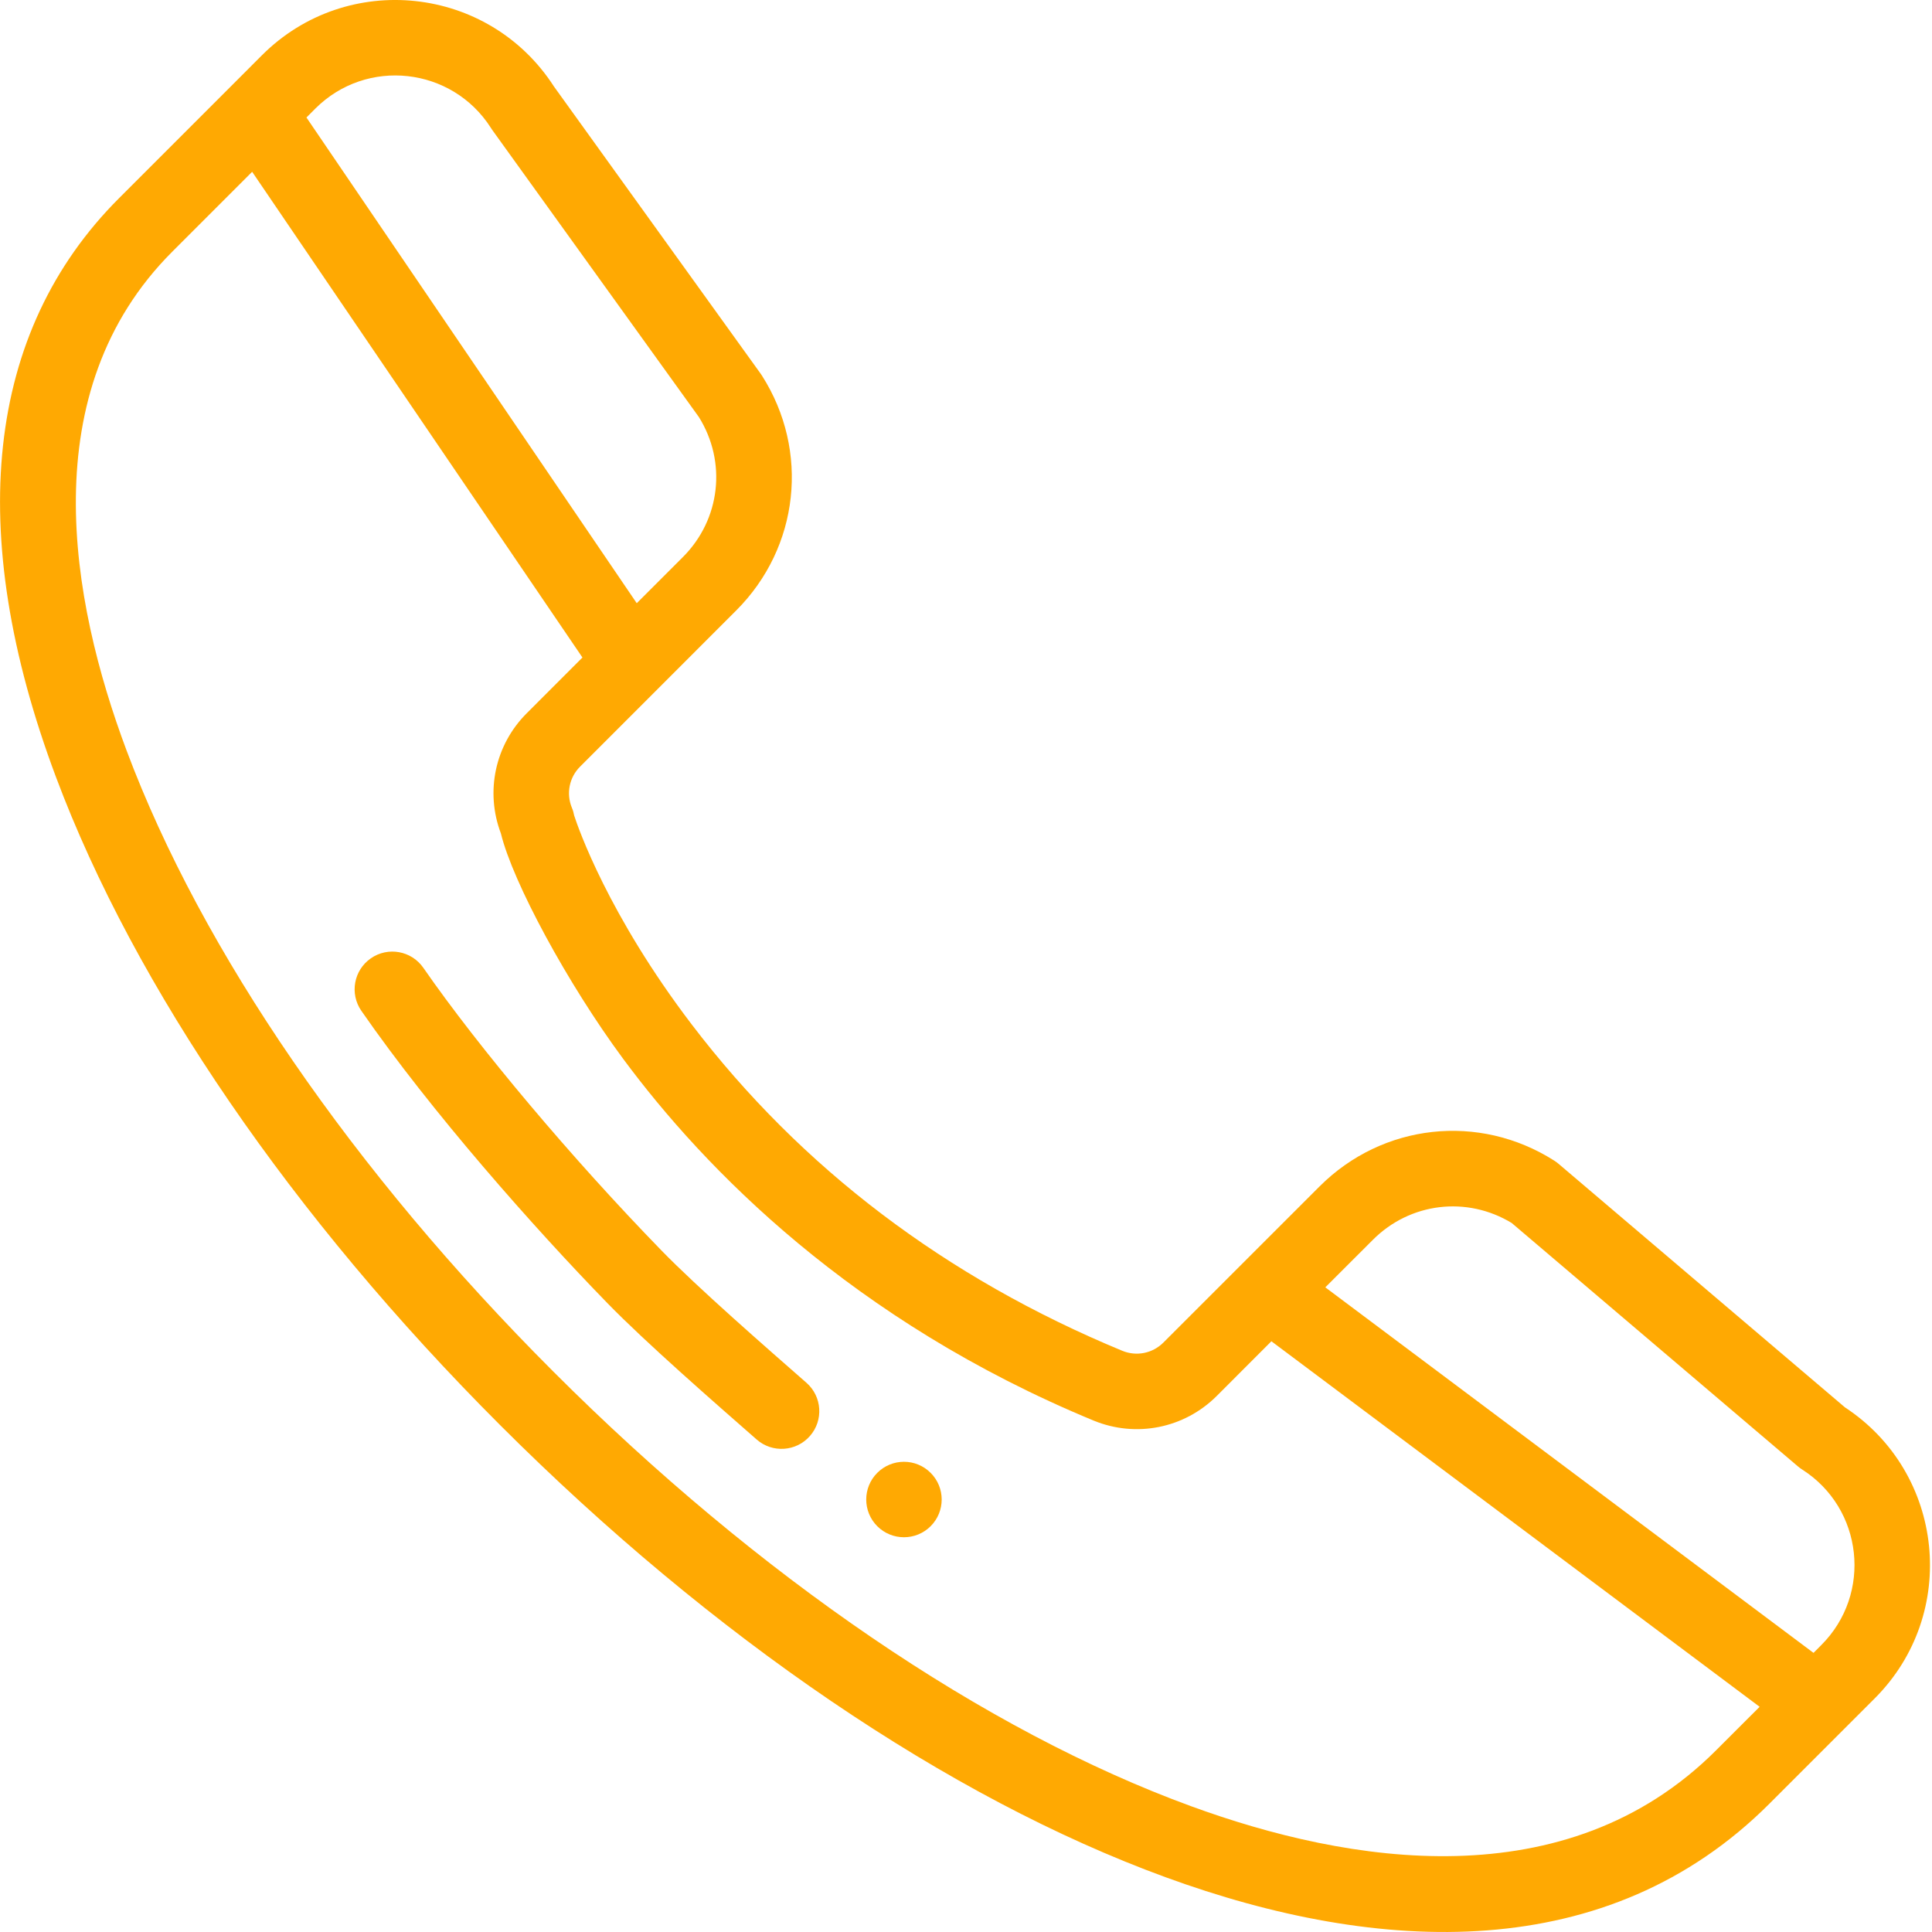 <svg width="55" height="55" viewBox="0 0 55 55" fill="none" xmlns="http://www.w3.org/2000/svg">
<g clip-path="url(#clip0)">
<path d="M24.974 41.929C24.555 42.348 24.555 43.028 24.974 43.448C25.394 43.867 26.074 43.867 26.493 43.448C26.913 43.028 26.913 42.348 26.493 41.929C26.074 41.509 25.394 41.509 24.974 41.929Z" fill="#FFA902"/>
<path d="M52.521 40.064L44.366 33.129C44.328 33.097 44.288 33.067 44.246 33.041C42.107 31.679 39.36 31.981 37.566 33.774L33.119 38.22C32.811 38.529 32.352 38.62 31.949 38.454C26.928 36.377 22.803 33.249 19.689 29.16C17.314 26.042 16.458 23.564 16.345 23.215C16.332 23.14 16.311 23.066 16.28 22.994C16.114 22.591 16.205 22.132 16.514 21.824L20.96 17.377C22.754 15.583 23.055 12.835 21.693 10.696C21.682 10.679 21.671 10.662 21.659 10.645L15.769 2.461C13.916 -0.414 9.88 -0.849 7.457 1.573L6.567 2.464C6.567 2.465 6.566 2.466 6.565 2.466L3.386 5.645C-0.405 9.436 -1.025 15.133 1.593 22.12C3.835 28.106 8.324 34.656 14.233 40.565C20.281 46.613 27.009 51.186 33.177 53.439C39.281 55.67 45.775 55.944 50.371 51.348L53.369 48.35C55.781 45.938 55.36 41.928 52.521 40.064ZM43.035 34.816L51.183 41.745C51.221 41.777 51.26 41.807 51.302 41.833C53.042 42.941 53.306 45.375 51.849 46.831L51.627 47.054L37.729 36.648L39.085 35.293C40.144 34.233 41.759 34.041 43.035 34.816ZM13.975 3.641C13.985 3.658 13.997 3.675 14.008 3.692L19.896 11.873C20.695 13.154 20.511 14.788 19.441 15.858L18.127 17.172L8.724 3.345L8.976 3.092C10.439 1.63 12.87 1.907 13.975 3.641ZM33.913 51.421C28.034 49.273 21.584 44.878 15.752 39.046C10.055 33.35 5.741 27.071 3.604 21.367C2 17.085 0.924 11.145 4.905 7.164L7.178 4.891L16.581 18.718L14.995 20.305C14.093 21.205 13.809 22.538 14.259 23.725C14.598 25.116 16.159 28.004 17.733 30.133C20.049 33.265 24.253 37.595 31.128 40.439C32.336 40.938 33.713 40.664 34.638 39.74L36.194 38.183L50.093 48.589L48.852 49.829C44.584 54.097 38.373 53.051 33.913 51.421Z" fill="#FFA902"/>
<path d="M22.958 39.365C21.823 38.37 19.86 36.658 18.827 35.595C16.293 32.991 13.633 29.833 12.052 27.552C11.714 27.065 11.045 26.943 10.558 27.281C10.07 27.619 9.949 28.288 10.287 28.776C12.28 31.653 15.21 34.959 17.287 37.093C18.378 38.216 20.357 39.942 21.541 40.98C21.986 41.37 22.665 41.327 23.057 40.88C23.448 40.435 23.404 39.756 22.958 39.365Z" fill="#FFA902"/>
</g>
<defs>
<clipPath id="clip0">
<rect width="55" height="55" fill="white"/>
</clipPath>
</defs>
</svg>
